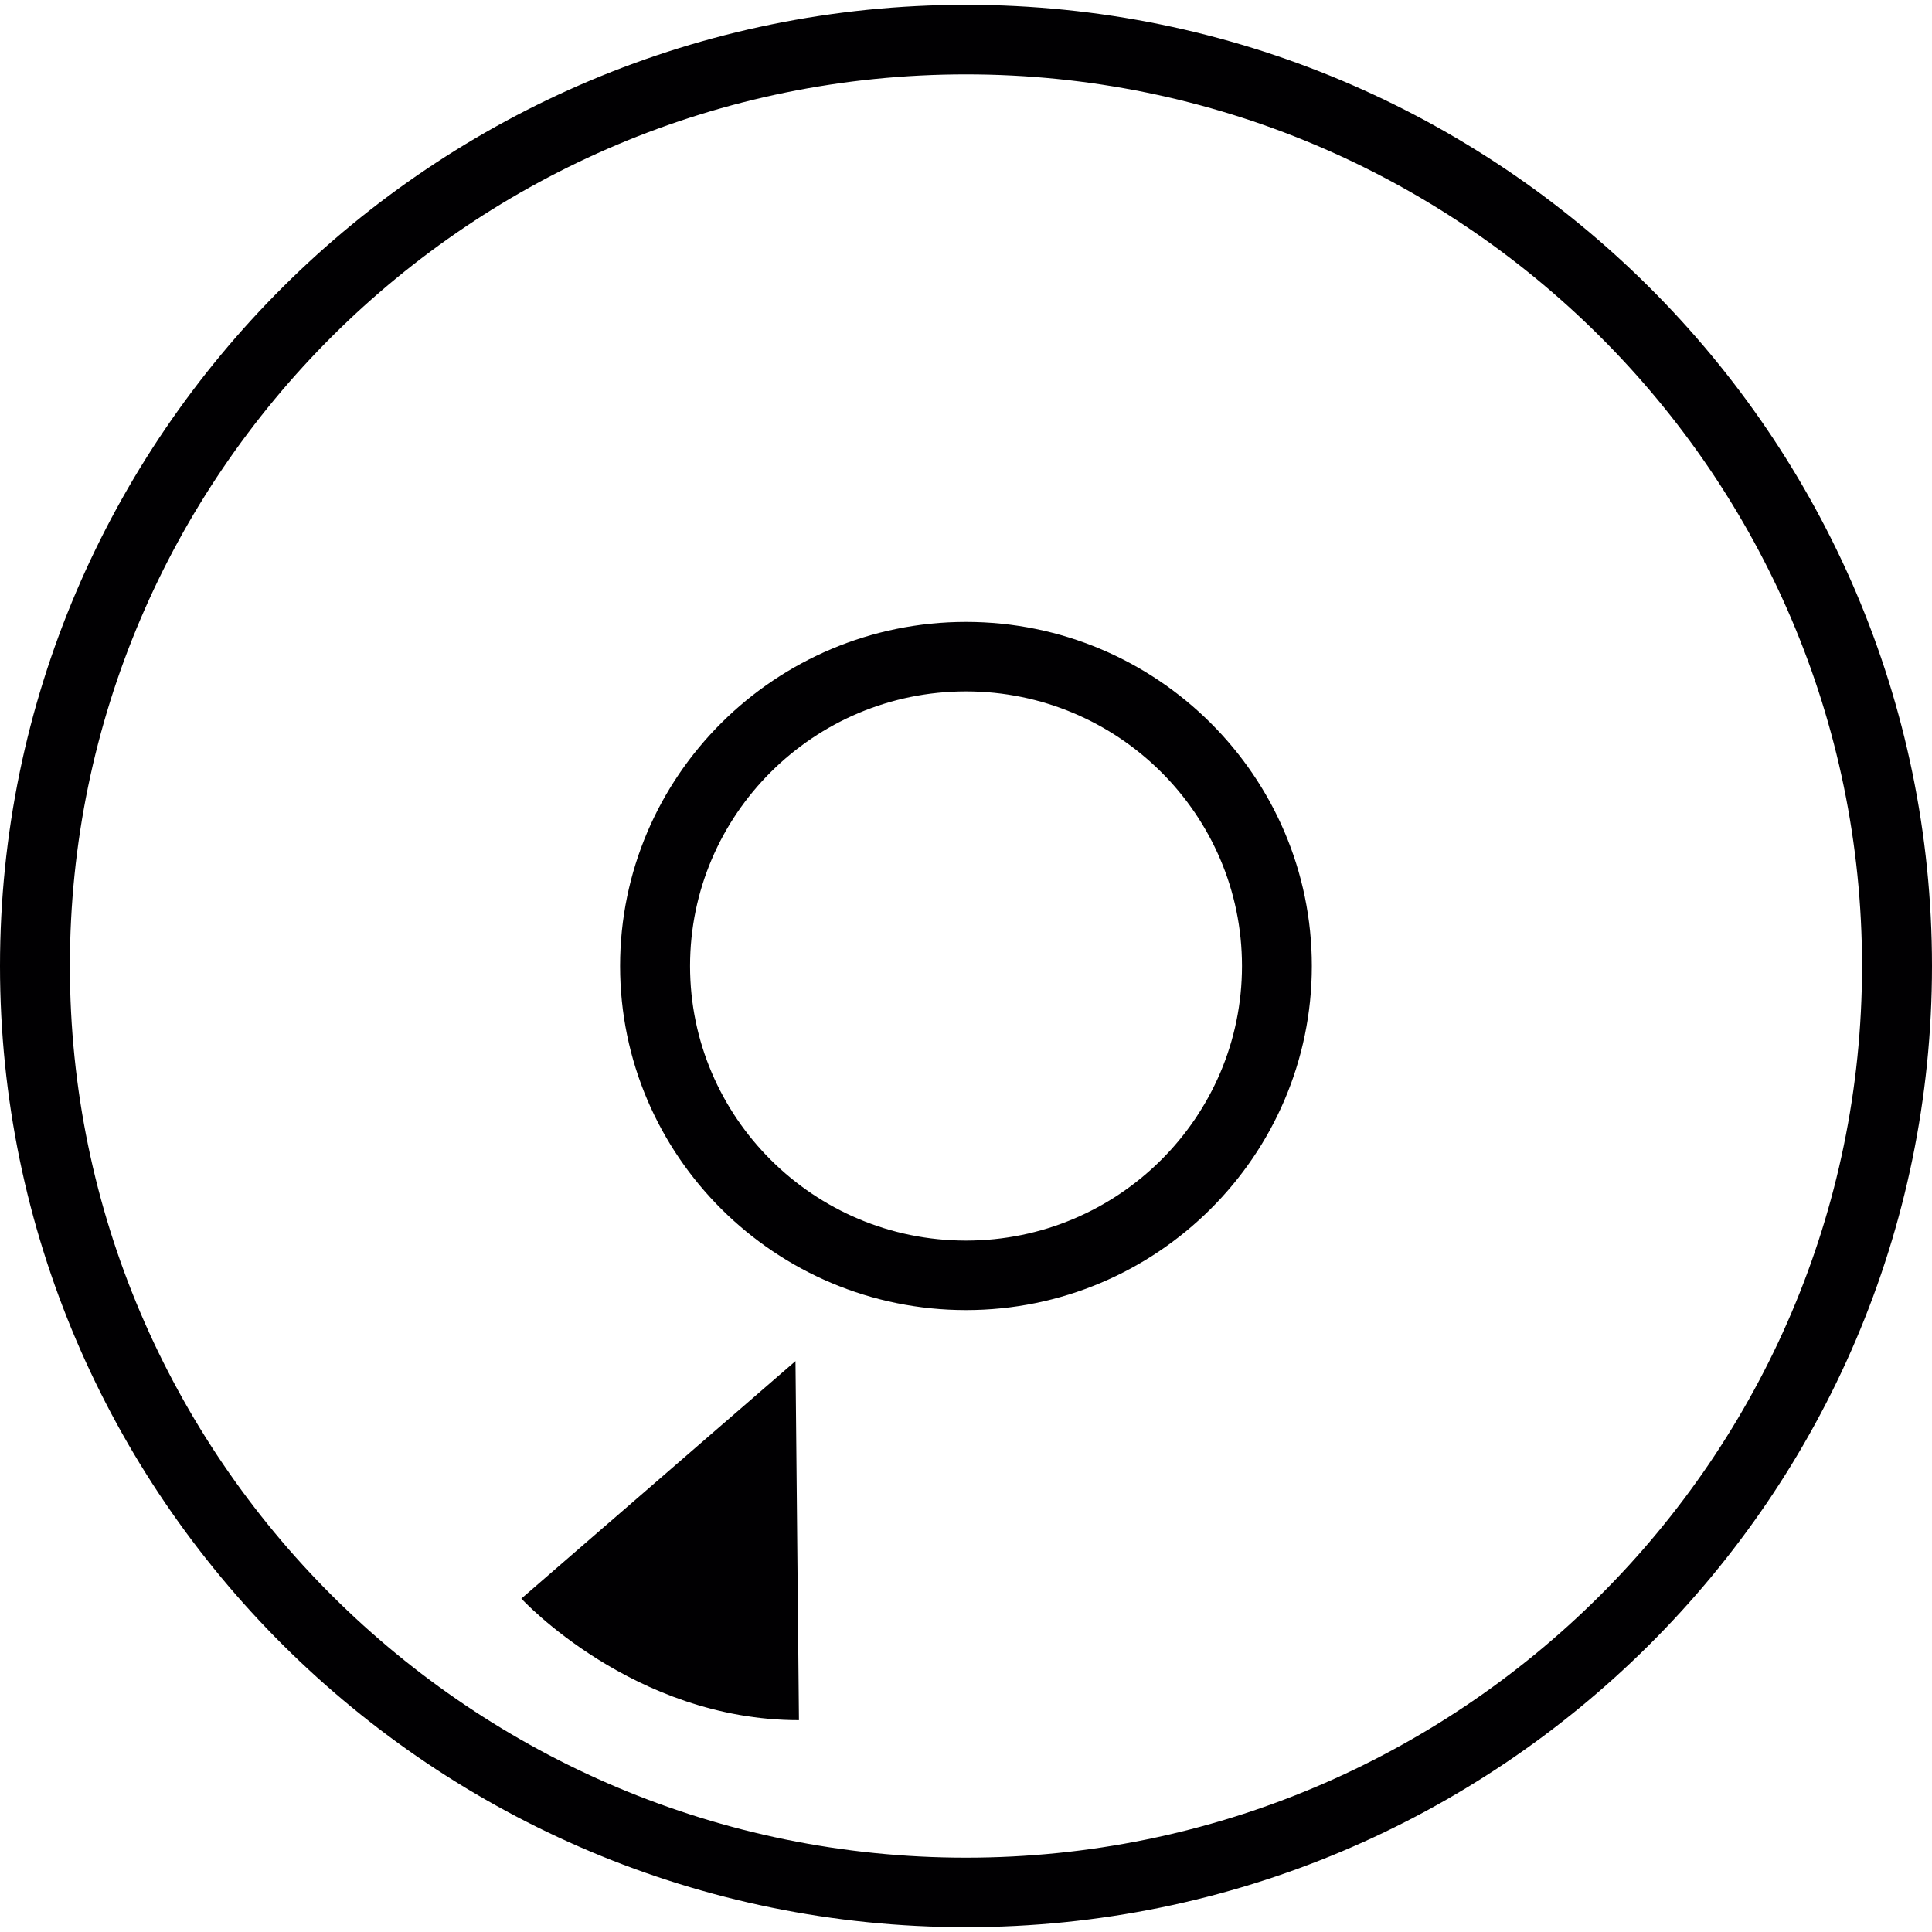 <?xml version="1.0" encoding="UTF-8"?>
<svg xmlns="http://www.w3.org/2000/svg" xmlns:xlink="http://www.w3.org/1999/xlink" width="200px" height="200px" viewBox="0 0 200 199" version="1.1">
<g id="surface1">
<path style=" stroke:none;fill-rule:nonzero;fill:rgb(0.392%,0%,0.784%);fill-opacity:1;" d="M 100 0 C 44.863 0 0 44.629 0 99.5 C 0 154.363 44.863 199 100 199 C 155.137 199 200 154.363 200 99.5 C 200 44.629 155.137 0 100 0 Z M 100 191.805 C 48.844 191.805 7.234 150.395 7.234 99.5 C 7.234 48.602 48.844 7.199 100 7.199 C 151.148 7.199 192.758 48.602 192.758 99.5 C 192.758 150.395 151.148 191.805 100 191.805 Z M 100 191.805 "/>
<path style=" stroke:none;fill-rule:nonzero;fill:rgb(0.392%,0%,0.784%);fill-opacity:1;" d="M 100 63.879 C 80.254 63.879 64.191 79.852 64.191 99.5 C 64.191 119.137 80.254 135.121 100 135.121 C 119.738 135.121 135.801 119.133 135.801 99.5 C 135.801 79.852 119.738 63.879 100 63.879 Z M 100 127.926 C 84.242 127.926 71.434 115.168 71.434 99.5 C 71.434 83.82 84.246 71.074 100 71.074 C 115.75 71.074 128.57 83.824 128.57 99.5 C 128.57 115.168 115.75 127.926 100 127.926 Z M 100 127.926 "/>
<path style=" stroke:none;fill-rule:nonzero;fill:rgb(0.392%,0%,0.784%);fill-opacity:1;" d="M 82.707 177.57 L 82.348 140.402 L 53.969 164.984 C 53.969 164.984 65.539 177.57 82.707 177.57 Z M 82.707 177.57 "/>
</g>
</svg>

